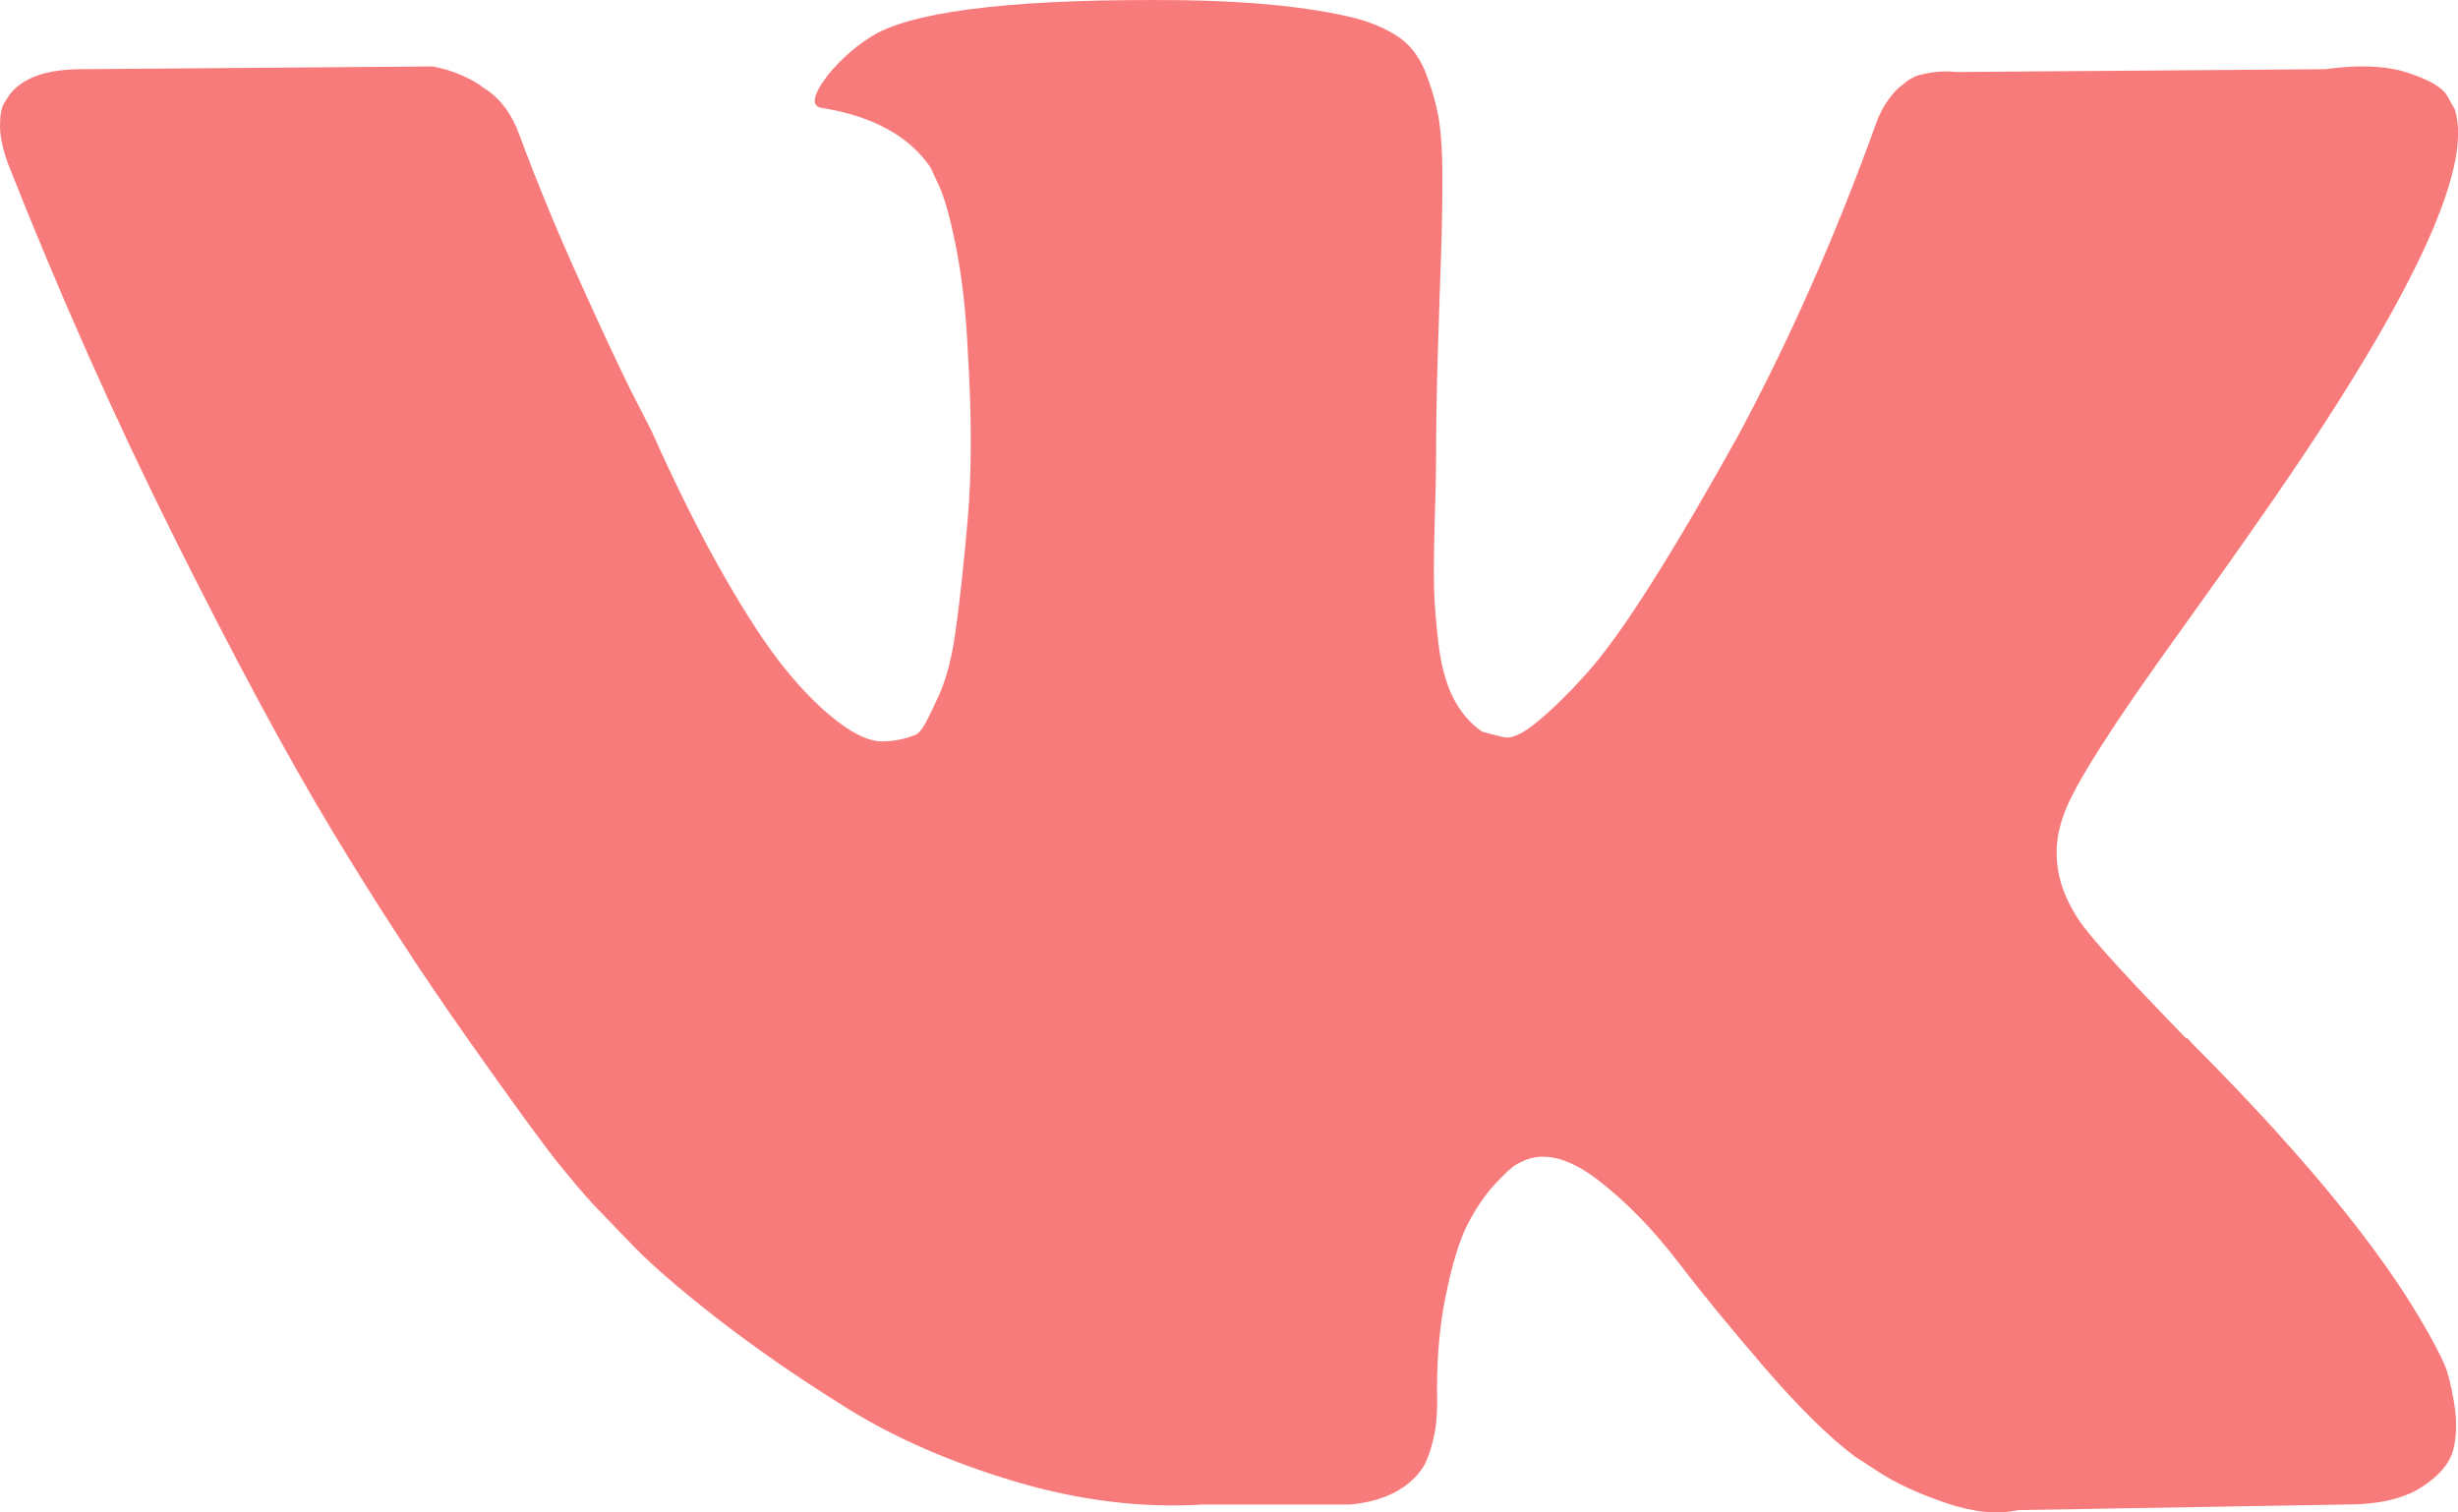 <?xml version="1.0" encoding="UTF-8"?> <svg xmlns="http://www.w3.org/2000/svg" width="26" height="16" viewBox="0 0 26 16" fill="none"> <g clip-path="url(#clip0)"> <path d="M25.863 14.449C25.831 14.376 25.802 14.315 25.775 14.267C25.323 13.39 24.462 12.315 23.189 11.04L23.162 11.011L23.149 10.996L23.135 10.982H23.122C22.544 10.388 22.178 9.989 22.025 9.784C21.746 9.395 21.682 9.001 21.836 8.602C21.945 8.3 22.351 7.663 23.054 6.689C23.424 6.173 23.718 5.76 23.934 5.447C25.496 3.209 26.172 1.778 25.965 1.155L25.883 1.009C25.829 0.921 25.689 0.841 25.463 0.768C25.238 0.695 24.949 0.683 24.597 0.732L20.699 0.762C20.609 0.752 20.518 0.754 20.428 0.768C20.338 0.783 20.279 0.798 20.252 0.812C20.224 0.827 20.202 0.839 20.184 0.849L20.13 0.893C20.085 0.922 20.035 0.973 19.981 1.046C19.927 1.119 19.881 1.204 19.846 1.302C19.422 2.48 18.939 3.575 18.397 4.587C18.063 5.191 17.756 5.714 17.477 6.157C17.197 6.6 16.963 6.926 16.773 7.135C16.584 7.344 16.412 7.512 16.259 7.638C16.105 7.765 15.988 7.818 15.907 7.799C15.826 7.78 15.749 7.76 15.677 7.74C15.551 7.653 15.449 7.534 15.372 7.383C15.296 7.232 15.244 7.042 15.216 6.813C15.19 6.585 15.173 6.388 15.169 6.222C15.165 6.056 15.167 5.823 15.176 5.521C15.185 5.22 15.19 5.016 15.19 4.908C15.19 4.539 15.196 4.137 15.21 3.703C15.223 3.27 15.235 2.927 15.244 2.674C15.253 2.422 15.257 2.154 15.257 1.871C15.257 1.589 15.241 1.368 15.21 1.207C15.178 1.046 15.13 0.891 15.068 0.739C15.004 0.589 14.912 0.472 14.79 0.389C14.668 0.307 14.517 0.241 14.336 0.192C13.858 0.075 13.249 0.013 12.509 0.002C10.83 -0.016 9.752 0.101 9.273 0.353C9.084 0.461 8.912 0.606 8.759 0.791C8.597 1.006 8.574 1.123 8.691 1.141C9.233 1.229 9.616 1.439 9.842 1.77L9.923 1.944C9.986 2.072 10.05 2.295 10.113 2.616C10.176 2.937 10.217 3.292 10.235 3.682C10.28 4.393 10.28 5.001 10.235 5.507C10.19 6.014 10.147 6.408 10.106 6.689C10.066 6.972 10.005 7.2 9.923 7.375C9.842 7.551 9.788 7.658 9.761 7.697C9.734 7.736 9.711 7.76 9.693 7.77C9.576 7.818 9.454 7.843 9.328 7.843C9.201 7.843 9.048 7.775 8.867 7.638C8.687 7.503 8.499 7.315 8.305 7.076C8.111 6.838 7.893 6.504 7.649 6.076C7.405 5.648 7.152 5.142 6.891 4.558L6.674 4.134C6.539 3.862 6.354 3.465 6.119 2.944C5.884 2.424 5.677 1.92 5.496 1.433C5.424 1.229 5.316 1.073 5.171 0.966L5.104 0.922C5.059 0.883 4.986 0.841 4.887 0.798C4.787 0.754 4.684 0.722 4.576 0.703L0.866 0.732C0.487 0.732 0.23 0.825 0.095 1.01L0.041 1.097C0.013 1.146 0 1.224 0 1.331C0 1.438 0.027 1.569 0.082 1.725C0.623 3.097 1.212 4.421 1.848 5.696C2.485 6.971 3.037 7.998 3.507 8.777C3.976 9.556 4.454 10.29 4.942 10.982C5.429 11.673 5.751 12.115 5.909 12.31C6.067 12.505 6.191 12.651 6.282 12.748L6.62 13.099C6.836 13.332 7.155 13.612 7.574 13.938C7.994 14.265 8.458 14.586 8.968 14.902C9.478 15.218 10.072 15.475 10.748 15.676C11.425 15.875 12.084 15.956 12.725 15.916H14.281C14.598 15.887 14.837 15.78 14.999 15.595L15.053 15.522C15.089 15.464 15.123 15.373 15.155 15.252C15.186 15.131 15.202 14.997 15.202 14.851C15.193 14.432 15.222 14.054 15.29 13.719C15.358 13.383 15.434 13.13 15.52 12.96C15.606 12.79 15.703 12.646 15.811 12.529C15.92 12.412 15.996 12.342 16.042 12.317C16.087 12.293 16.123 12.276 16.15 12.266C16.366 12.188 16.621 12.264 16.915 12.492C17.208 12.721 17.483 13.003 17.741 13.339C17.998 13.675 18.307 14.052 18.668 14.471C19.029 14.889 19.345 15.201 19.616 15.405L19.887 15.581C20.067 15.697 20.302 15.804 20.59 15.902C20.879 15.999 21.132 16.024 21.348 15.975L24.814 15.916C25.157 15.916 25.423 15.856 25.613 15.734C25.802 15.613 25.915 15.478 25.951 15.332C25.987 15.186 25.989 15.021 25.958 14.836C25.926 14.651 25.894 14.522 25.863 14.449Z" fill="#F87B7B"></path> </g> <defs> <clipPath id="clip0"> <rect width="26" height="16" fill="white"></rect> </clipPath> </defs> </svg> 